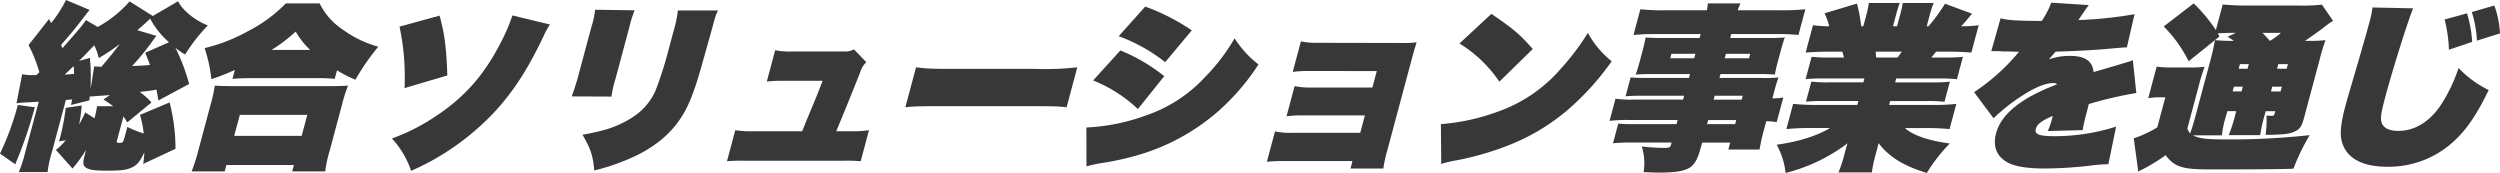 <svg id="グループ_12544" data-name="グループ 12544" xmlns="http://www.w3.org/2000/svg" xmlns:xlink="http://www.w3.org/1999/xlink" width="628.333" height="43.473" viewBox="0 0 628.333 43.473">
  <defs>
    <clipPath id="clip-path">
      <rect id="長方形_10236" data-name="長方形 10236" width="628.333" height="43.473" fill="#383838"/>
    </clipPath>
  </defs>
  <g id="グループ_12543" data-name="グループ 12543" transform="translate(0 0)" clip-path="url(#clip-path)">
    <path id="パス_7304" data-name="パス 7304" d="M8.745,26.959a108.844,108.844,0,0,1-4.91,14.328L0,38.608a68.743,68.743,0,0,0,4.481-12.23Zm7.81-1.83L13.062,38.162a29.182,29.182,0,0,0-1.095,5.088H4.736a35.346,35.346,0,0,0,1.631-5.088L9.74,25.576,5.574,25.8a8.649,8.649,0,0,0-1.431.179l1.426-7.32a13.533,13.533,0,0,0,3.612.178c.351-.312.42-.4.715-.67a35.29,35.29,0,0,0-2.723-6.829l5.15-6.561L12.851,5.8A31.821,31.821,0,0,0,16.593,0l5.936,2.5c-.456.536-.456.536-2.638,3.348-1.04,1.384-2.876,3.571-4.527,5.4l.3.892c4.294-4.866,5.274-6.025,5.919-7.1l2.97,1.741A29.126,29.126,0,0,0,32.565.357l5.848,3.66,6.348-3.7c1.054,2.232,4.352,4.91,7.479,6.07A43.724,43.724,0,0,0,46.529,13.7a18.078,18.078,0,0,1-2.446-1.7,48.856,48.856,0,0,1,3.452,9.1l-7.717,4.151c-.254-1.384-.3-1.7-.476-2.723-1.781.312-1.869.312-4.217.581a19.185,19.185,0,0,1,2.955,2.633l-6.071,5c-.478-.714-.663-1.027-.989-1.473l-1.6,5.982c-.144.535-.046.669.534.669.714,0,.929-.134,1.117-.669.048-.179.176-.491.236-.715.55-2.053.55-2.053.705-2.633a29.709,29.709,0,0,0,4.11,1.652,26.065,26.065,0,0,0-.931-4.687l7.442-3.125A46.739,46.739,0,0,1,44.106,37.4L35.993,41.2a28.305,28.305,0,0,0,.287-2.9c-1.2,2.5-1.912,3.3-3.462,3.928-1.348.536-2.679.67-5.982.67-2.723,0-4.282-.178-5.087-.67-.894-.491-1-1.25-.5-3.125l.383-1.428a37.275,37.275,0,0,1-3.4,4.688l-4.189-4.688a15.406,15.406,0,0,0,2.475-2.409l-1.678.267a53.3,53.3,0,0,0,1.679-8.435l4.039-.581c-.229,2.187-.331,2.9-.655,4.776,1.191-2.276,1.191-2.276,1.528-3.035l2.328,1.473a27.455,27.455,0,0,0,.634-3.035h4.061c-.7-.535-1.123-.8-2.446-1.7l1.638-1.115c-1.464.134-2.145.178-2.961.222-.547.045-.726.045-1.051.09a4.316,4.316,0,0,1-.681.045,1.226,1.226,0,0,0-.413.044c-.03.447-.03.447-.072.938l-4.6,1.16.237-1.384Zm-.3-6.382c.905-.045,1.039-.045,2.369-.179-.032-.714-.016-.937-.1-1.964-.84.8-.84.8-2.27,2.143m6.346-4.2a48.428,48.428,0,0,1,.208,5.222c-.02,1.741-.02,1.741-.037,2.634l.906-5.714c.747.045.836.045,1.807.089,1.411-1.607,3.147-3.749,4.61-5.713A51.42,51.42,0,0,1,24.823,14.6a13.239,13.239,0,0,0-1.148-3.213c-2.3,2.41-2.729,2.856-3.82,3.928Zm16.7-5.534c-.63.848-.767,1.027-1.476,2.008a62.6,62.6,0,0,1-4.62,5.58c2.122-.089,2.938-.134,4.491-.268-.382-1.071-.575-1.518-1.183-3.081l5.972-2.633a20.719,20.719,0,0,1-4.747-5.936C36.6,5.8,36.017,6.294,34.51,7.587Z" transform="translate(0 -0.001)" fill="#383838"/>
    <path id="パス_7305" data-name="パス 7305" d="M76.479,43.57a45.5,45.5,0,0,0,1.655-5.178l3.074-11.471a39.986,39.986,0,0,0,1.092-4.91c1.136.09,2.329.134,4.517.134h24.369c2.187,0,3.4-.044,4.589-.134a41.1,41.1,0,0,0-1.539,4.91l-3.086,11.515a33.17,33.17,0,0,0-1.107,5.134h-8.3l.431-1.607H85.21l-.43,1.607ZM87.325,18.083A57.151,57.151,0,0,1,81.436,20.4a36.681,36.681,0,0,0-1.7-7.811A42.547,42.547,0,0,0,90.6,8.354a36.3,36.3,0,0,0,9.554-7.008h8.48a17,17,0,0,0,5.972,6.695,27.611,27.611,0,0,0,8.784,4.2,56.159,56.159,0,0,0-5.75,8.3,33.043,33.043,0,0,1-4.632-2.366l-.574,2.143a40.368,40.368,0,0,0-4.371-.178H91.193c-1.607,0-2.823.045-4.466.178Zm-.153,16.559h16.96l1.411-5.267H88.583Zm19.089-21.6a20.224,20.224,0,0,1-3.634-4.6,41.567,41.567,0,0,1-6.052,4.6Z" transform="translate(-28.309 -0.499)" fill="#383838"/>
    <path id="パス_7306" data-name="パス 7306" d="M196.108,8.441a16.554,16.554,0,0,0-1.569,2.857c-4.105,8.658-7.868,14.371-12.849,19.638a64.578,64.578,0,0,1-13.279,10.579,62.666,62.666,0,0,1-7.2,3.7,22.3,22.3,0,0,0-4.83-8.124,49.621,49.621,0,0,0,11.057-5.623c7.374-4.865,12.4-10.623,16.646-19.148a42.47,42.47,0,0,0,2.587-6.159ZM168.365,6.209c1.239,4.374,1.719,8.079,1.951,15.042L159.558,24.42A60.6,60.6,0,0,0,158.3,8.977Z" transform="translate(-57.887 -2.282)" fill="#383838"/>
    <path id="パス_7307" data-name="パス 7307" d="M243.936,4.032a34.5,34.5,0,0,0-1.386,4.508L239.129,21.3a29.626,29.626,0,0,0-1.006,4.418l-9.985-.044c.456-1.2,1-2.9,1.463-4.464l3.445-12.854a21.971,21.971,0,0,0,.972-4.463Zm20.964.045c-.614,1.294-.614,1.294-1.511,4.641L261.374,15.9c-1.887,6.873-3.167,10.489-4.679,13.3-2.587,4.82-6.5,8.435-12.221,11.292a55.044,55.044,0,0,1-10.657,3.794c-.4-3.838-.8-5.178-2.951-8.971,4.791-.892,7.113-1.562,9.724-2.812,4.3-2.053,6.945-4.6,8.582-8.212a89.818,89.818,0,0,0,2.928-8.927l1.746-6.516a26.411,26.411,0,0,0,.967-4.776Z" transform="translate(-84.447 -1.443)" fill="#383838"/>
    <path id="パス_7308" data-name="パス 7308" d="M321.478,40.276a23.928,23.928,0,0,0,4.312-.268L323.7,47.819a36.7,36.7,0,0,0-4.2-.134H294.365a38.75,38.75,0,0,0-4.276.134l2.092-7.811a22.074,22.074,0,0,0,4.169.268h12.631c.525-1.294.525-1.294,1.809-4.419,1.97-4.686,2.25-5.4,3.327-8.257H304.21a34.959,34.959,0,0,0-4.109.178l2.1-7.855a20.049,20.049,0,0,0,4.156.312H319.8a4.365,4.365,0,0,0,2.2-.535l3.111,3.214a5.758,5.758,0,0,0-1.529,2.544c-2.57,6.427-3.89,9.685-6.023,14.818Z" transform="translate(-107.379 -7.292)" fill="#383838"/>
    <path id="パス_7309" data-name="パス 7309" d="M363.962,26.857c2.849.357,3.953.4,10.246.4h19.816a71.869,71.869,0,0,0,10.463-.4L401.8,36.9c-2.606-.267-2.964-.267-10.328-.267H371.742c-7.365,0-7.767,0-10.471.267Z" transform="translate(-133.728 -9.942)" fill="#383838"/>
    <path id="パス_7310" data-name="パス 7310" d="M433.516,33.017a50.5,50.5,0,0,0,15.107-3.081,35.781,35.781,0,0,0,14.712-9.6,48.08,48.08,0,0,0,7.427-9.73,25.868,25.868,0,0,0,6.009,6.56,56.919,56.919,0,0,1-10.29,11.917,53.215,53.215,0,0,1-20.393,10.979,70.944,70.944,0,0,1-9.185,1.964,32.682,32.682,0,0,0-3.372.758Zm8.538-19.371a44.272,44.272,0,0,1,11.03,6.472l-6.631,8.258a35.529,35.529,0,0,0-11.241-7.186ZM448.31,2.622a53.212,53.212,0,0,1,11.7,5.98l-6.693,7.99a41.883,41.883,0,0,0-11.687-6.518Z" transform="translate(-160.47 -0.971)" fill="#383838"/>
    <path id="パス_7311" data-name="パス 7311" d="M509.868,46.594a36.24,36.24,0,0,0-4.333.179l2.045-7.632a19.14,19.14,0,0,0,4.19.356H529l1.171-4.374h-15.4a27.147,27.147,0,0,0-4.3.224l2.033-7.588a19.218,19.218,0,0,0,4.144.357h15.4l1.112-4.151H516.378a27.515,27.515,0,0,0-4.345.224l2.057-7.678a19.086,19.086,0,0,0,4.188.358l21.412.044a22.113,22.113,0,0,0,3.484-.178c-.283.892-.783,2.589-1.058,3.615l-6.362,23.744a32.138,32.138,0,0,0-.949,4.376h-8.257l.5-1.876Z" transform="translate(-187.128 -6.112)" fill="#383838"/>
    <path id="パス_7312" data-name="パス 7312" d="M574.972,33.244a53.591,53.591,0,0,0,14.417-3.168,37.319,37.319,0,0,0,16-11.07,59.157,59.157,0,0,0,6.528-8.7,23.727,23.727,0,0,0,5.986,7.142,67.285,67.285,0,0,1-11.382,12.5c-6.434,5.356-13.335,8.793-22.9,11.337-1.816.446-2.489.625-4.795,1.071a10.319,10.319,0,0,0-1.131.223,21.671,21.671,0,0,0-2.635.67ZM587.665,5.527c5.732,3.928,7.181,5.177,10.4,8.837l-8.4,8.212a32.735,32.735,0,0,0-10.015-9.6Z" transform="translate(-212.831 -2.046)" fill="#383838"/>
    <path id="パス_7313" data-name="パス 7313" d="M661.029,24.555H650.361c-1.561,0-2.689.044-4.052.134l1.267-4.731c1.092.089,2.107.134,4.071.134h10.578l.263-.982h-9.641c-1.74,0-2.779.045-4.008.135.34-.938.637-1.876.96-3.081l.8-2.99c.346-1.294.553-2.232.739-3.259,1.226.09,2.2.135,4.07.135h9.507l.263-.983H653.887a50.683,50.683,0,0,0-5.594.224l1.734-6.472a50.048,50.048,0,0,0,6,.268h10.712a11.563,11.563,0,0,0,.243-1.74h8.213a11.152,11.152,0,0,0-.69,1.74h10.89a54.679,54.679,0,0,0,6.1-.268l-1.734,6.472a46.526,46.526,0,0,0-5.43-.224h-11.47l-.263.983h9.774c1.874,0,2.868-.045,3.964-.135-.329.893-.648,1.92-1.007,3.259l-.8,2.99a30.347,30.347,0,0,0-.692,3.081c-1.047-.09-2.062-.135-3.49-.135H670.165l-.263.982h10.4a33.76,33.76,0,0,0,4.454-.134,37.917,37.917,0,0,0-1.246,4.151l-.3,1.116A15.265,15.265,0,0,0,685.947,25l-1.662,6.2a15.491,15.491,0,0,0-2.618-.224l-.515,1.92a43.727,43.727,0,0,0-1.165,5.177h-7.854l.466-1.741h-7.052l-.31,1.161c-.741,2.766-1.4,4.061-2.533,4.954-1.334.982-3.641,1.428-7.881,1.428-1.161,0-2.353-.045-3.981-.134a14.043,14.043,0,0,0-.464-6.427,52.3,52.3,0,0,0,5.8.356c1.071,0,1.374-.134,1.566-.848l.132-.491H647.7a43.909,43.909,0,0,0-4.556.179l1.328-4.954a31.345,31.345,0,0,0,4.2.134h10.444l.275-1.026h-12.1a32.8,32.8,0,0,0-5.014.224l1.5-5.58a29.28,29.28,0,0,0,4.761.224h12.229Zm-3.2-10.533-.3,1.115h6.026l.3-1.115ZM666.792,31.7h7.051l.276-1.026h-7.052Zm8.7-6.159.263-.983h-7.052l-.263.983Zm-4.265-10.4h6.115l.3-1.115h-6.115Z" transform="translate(-237.746 -0.499)" fill="#383838"/>
    <path id="パス_7314" data-name="パス 7314" d="M725.87,14.907a11.034,11.034,0,0,0-.409-1.473h-3.437c-2.141,0-4,.09-5.772.224l1.842-6.873a35.007,35.007,0,0,0,4.078.268,15.278,15.278,0,0,0-1.18-3.259l8.156-2.454a36.722,36.722,0,0,1,1.058,5.713h.536l.741-2.768a22.1,22.1,0,0,0,.647-3.08H739.9a25.048,25.048,0,0,0-.851,2.678L738.2,7.051h1.027l.848-3.169a24.052,24.052,0,0,0,.584-2.678h7.766a22.841,22.841,0,0,0-1,3.08l-.741,2.768h.446a45.818,45.818,0,0,0,4.152-5.669l6.783,2.5c-1.129,1.383-1.585,1.919-2.723,3.169a31.505,31.505,0,0,0,4.4-.268l-1.842,6.873c-1.614-.134-3.51-.224-5.653-.224h-3.213c-.549.714-.729.893-1.2,1.473h3.659a38.347,38.347,0,0,0,4.289-.179l-1.507,5.624a37.185,37.185,0,0,0-4.192-.18H739.008l-.263.983h9.462a38.354,38.354,0,0,0,4.289-.179l-1.352,5.044a37.185,37.185,0,0,0-4.192-.18h-9.462l-.263.983H748.16a49.421,49.421,0,0,0,5.963-.268l-1.7,6.339a56.472,56.472,0,0,0-5.731-.268h-5.489c2.009,1.83,5.89,3.169,11.277,3.883a41.851,41.851,0,0,0-5.778,7.41c-5.937-1.831-9.38-3.973-12.14-7.5-.194.892-.23,1.027-.529,2.143l-.251.937a29.08,29.08,0,0,0-.88,4.285h-8.391a35.84,35.84,0,0,0,1.428-4.329l.227-.848c.3-1.116.395-1.473.619-2.142a43.529,43.529,0,0,1-15.565,7.454,19.238,19.238,0,0,0-2.249-7.1c5.514-.759,10.194-2.232,13.4-4.2h-4.865c-2.32,0-4.174.089-6.1.268l1.7-6.339a52.22,52.22,0,0,0,5.864.268h10.266l.263-.983h-8.881a39.376,39.376,0,0,0-4.289.18l1.352-5.044a34.767,34.767,0,0,0,4.192.179h8.881l.263-.983H720.531a39.376,39.376,0,0,0-4.289.18l1.507-5.624a34.774,34.774,0,0,0,4.192.179Zm13.479,0c.411-.536.56-.759,1.064-1.473h-6.56c.067.58.052.8.14,1.473Z" transform="translate(-262.433 -0.446)" fill="#383838"/>
    <path id="パス_7315" data-name="パス 7315" d="M794.4,4.991c1.966.491,3.537.625,10.353.669a22.781,22.781,0,0,0,2.393-4.6l9.429.625q-.806,1-2.611,3.749a102.341,102.341,0,0,0,14.1-1.473l-1.924,8.346c-.4,0-.4,0-1.809.09-.191.044-.872.089-1.922.178-3.488.356-9.284.669-14.185.8-.718.848-.923,1.116-1.732,1.964a15.185,15.185,0,0,1,5.417-.893c3.7,0,5.589,1.295,5.874,4.062,8.862-2.589,8.862-2.589,9.861-2.99l.867,8.257a95.469,95.469,0,0,0-11.944,2.768c-.447,1.83-.447,1.83-.578,2.321a40.016,40.016,0,0,0-.957,4.24l-8.762.223a22.3,22.3,0,0,0,1.24-3.794c-2.766,1.16-3.955,2.1-4.266,3.258-.358,1.34.849,1.83,4.642,1.83a50.75,50.75,0,0,0,15.553-2.41l-1.955,9.462a35.866,35.866,0,0,0-4.235.312,104.41,104.41,0,0,1-11.852.759c-3.883,0-6.977-.447-8.8-1.295-3.087-1.473-4.255-4.107-3.322-7.587.9-3.348,3.549-6.249,8.161-8.972a50.748,50.748,0,0,1,7.179-3.3,1.338,1.338,0,0,0-1.033-.312c-1.874,0-4.325.981-7.552,3.035a46.5,46.5,0,0,0-7.4,5.8l-4.893-6.561a51.536,51.536,0,0,0,11.284-10.131c-2.252-.09-2.342-.09-2.832-.09a16.23,16.23,0,0,1-1.729-.044c-.836-.045-1.416-.045-1.64-.045h-.758Z" transform="translate(-291.585 -0.394)" fill="#383838"/>
    <path id="パス_7316" data-name="パス 7316" d="M884.37,29.376a38.789,38.789,0,0,0-1.14,5.088h-7.9a35.024,35.024,0,0,0,1.631-5.088l.251-.938h-2.232l-.263.982a25.263,25.263,0,0,0-1.1,5.088H866.3c1.448.759,3.295,1.027,7.669,1.027a183.494,183.494,0,0,0,21.71-1.071,54.14,54.14,0,0,0-4.09,8.435c-3.428.134-9.242.179-21.292.179-6.65,0-8.657-.67-10.826-3.571a44.487,44.487,0,0,1-5.822,3.571,4.258,4.258,0,0,0-1.049.58l-1.143-8.391a28.23,28.23,0,0,0,5.919-2.767l2.021-7.543h-1.607a17.378,17.378,0,0,0-2.693.223l2.129-7.945a22.645,22.645,0,0,0,3.734.223h4.821a27.008,27.008,0,0,0,3.484-.178,53.513,53.513,0,0,0-1.566,5.177l-2.762,10.311a3.521,3.521,0,0,0,.691,1.25c.469-1.25.9-2.678,1.41-4.6l3.588-13.39a54.191,54.191,0,0,0,1.236-5.445l-6.6,5.311a33.694,33.694,0,0,0-6.27-8.748l7.535-5.8a40.152,40.152,0,0,1,5.571,6.7l1.722-6.427a57.1,57.1,0,0,0,6.266.267h12.585a43.552,43.552,0,0,0,6.085-.223l2.8,4.062a24.833,24.833,0,0,0-2.487,1.786c-1.131.892-3.324,2.409-4.578,3.258H895.6a33.653,33.653,0,0,0,4.065-.179,44.34,44.34,0,0,0-1.41,4.6l-4.006,14.952c-.574,2.142-1.01,2.767-2.293,3.392s-3.083.848-7.368.848a25,25,0,0,0,.232-4.865,7.951,7.951,0,0,0,1.27.089c.58,0,.649-.089.84-.8l.1-.357h-2.41ZM871.864,10.585a41.177,41.177,0,0,0,4.729.179,13.593,13.593,0,0,0-1.555-1.027l2.092-.982h-.357c-1.83,0-3,.044-4.187.133.172.358.172.358.41.8Zm7,11.694h-2.232l-.323,1.2h2.232Zm-.713-5.668-.311,1.16h2.232l.311-1.16Zm7.548-5.847a18.869,18.869,0,0,0,2.769-2.009h-4.685c.811.8,1.085,1.115,1.873,2.009Zm2.661,12.72.323-1.2h-2.41l-.323,1.2Zm-.879-5.713h2.41l.311-1.16h-2.41Z" transform="translate(-315.176 -0.499)" fill="#383838"/>
    <path id="パス_7317" data-name="パス 7317" d="M952.261,2.91c-1.212,2.856-5.046,15-6.9,21.915-.957,3.571-1.2,4.82-1.166,5.847.01,1.964,1.553,3.035,4.32,3.035,4.016,0,7.613-2.1,10.487-6.159a40.344,40.344,0,0,0,4.68-9.641,26.555,26.555,0,0,0,7.578,5.534c-2.781,5.713-5.2,9.419-8.042,12.185a24.186,24.186,0,0,1-17.433,7.1c-5.757,0-9.564-1.785-11.052-5.221-1.01-2.232-.848-5,.527-10.132.406-1.517.406-1.517,2.986-10.31.95-3.213,2.415-8.347,3.036-10.667a26.9,26.9,0,0,0,.77-3.705Zm13.545,1.25a29.935,29.935,0,0,1,1.287,7.185l-5.837,1.965a34.064,34.064,0,0,0-1.091-7.588ZM972.67,2.2A24.59,24.59,0,0,1,974.095,9.2l-5.8,1.83a28.044,28.044,0,0,0-1.288-7.186Z" transform="translate(-345.761 -0.813)" fill="#383838"/>
  </g>
</svg>
